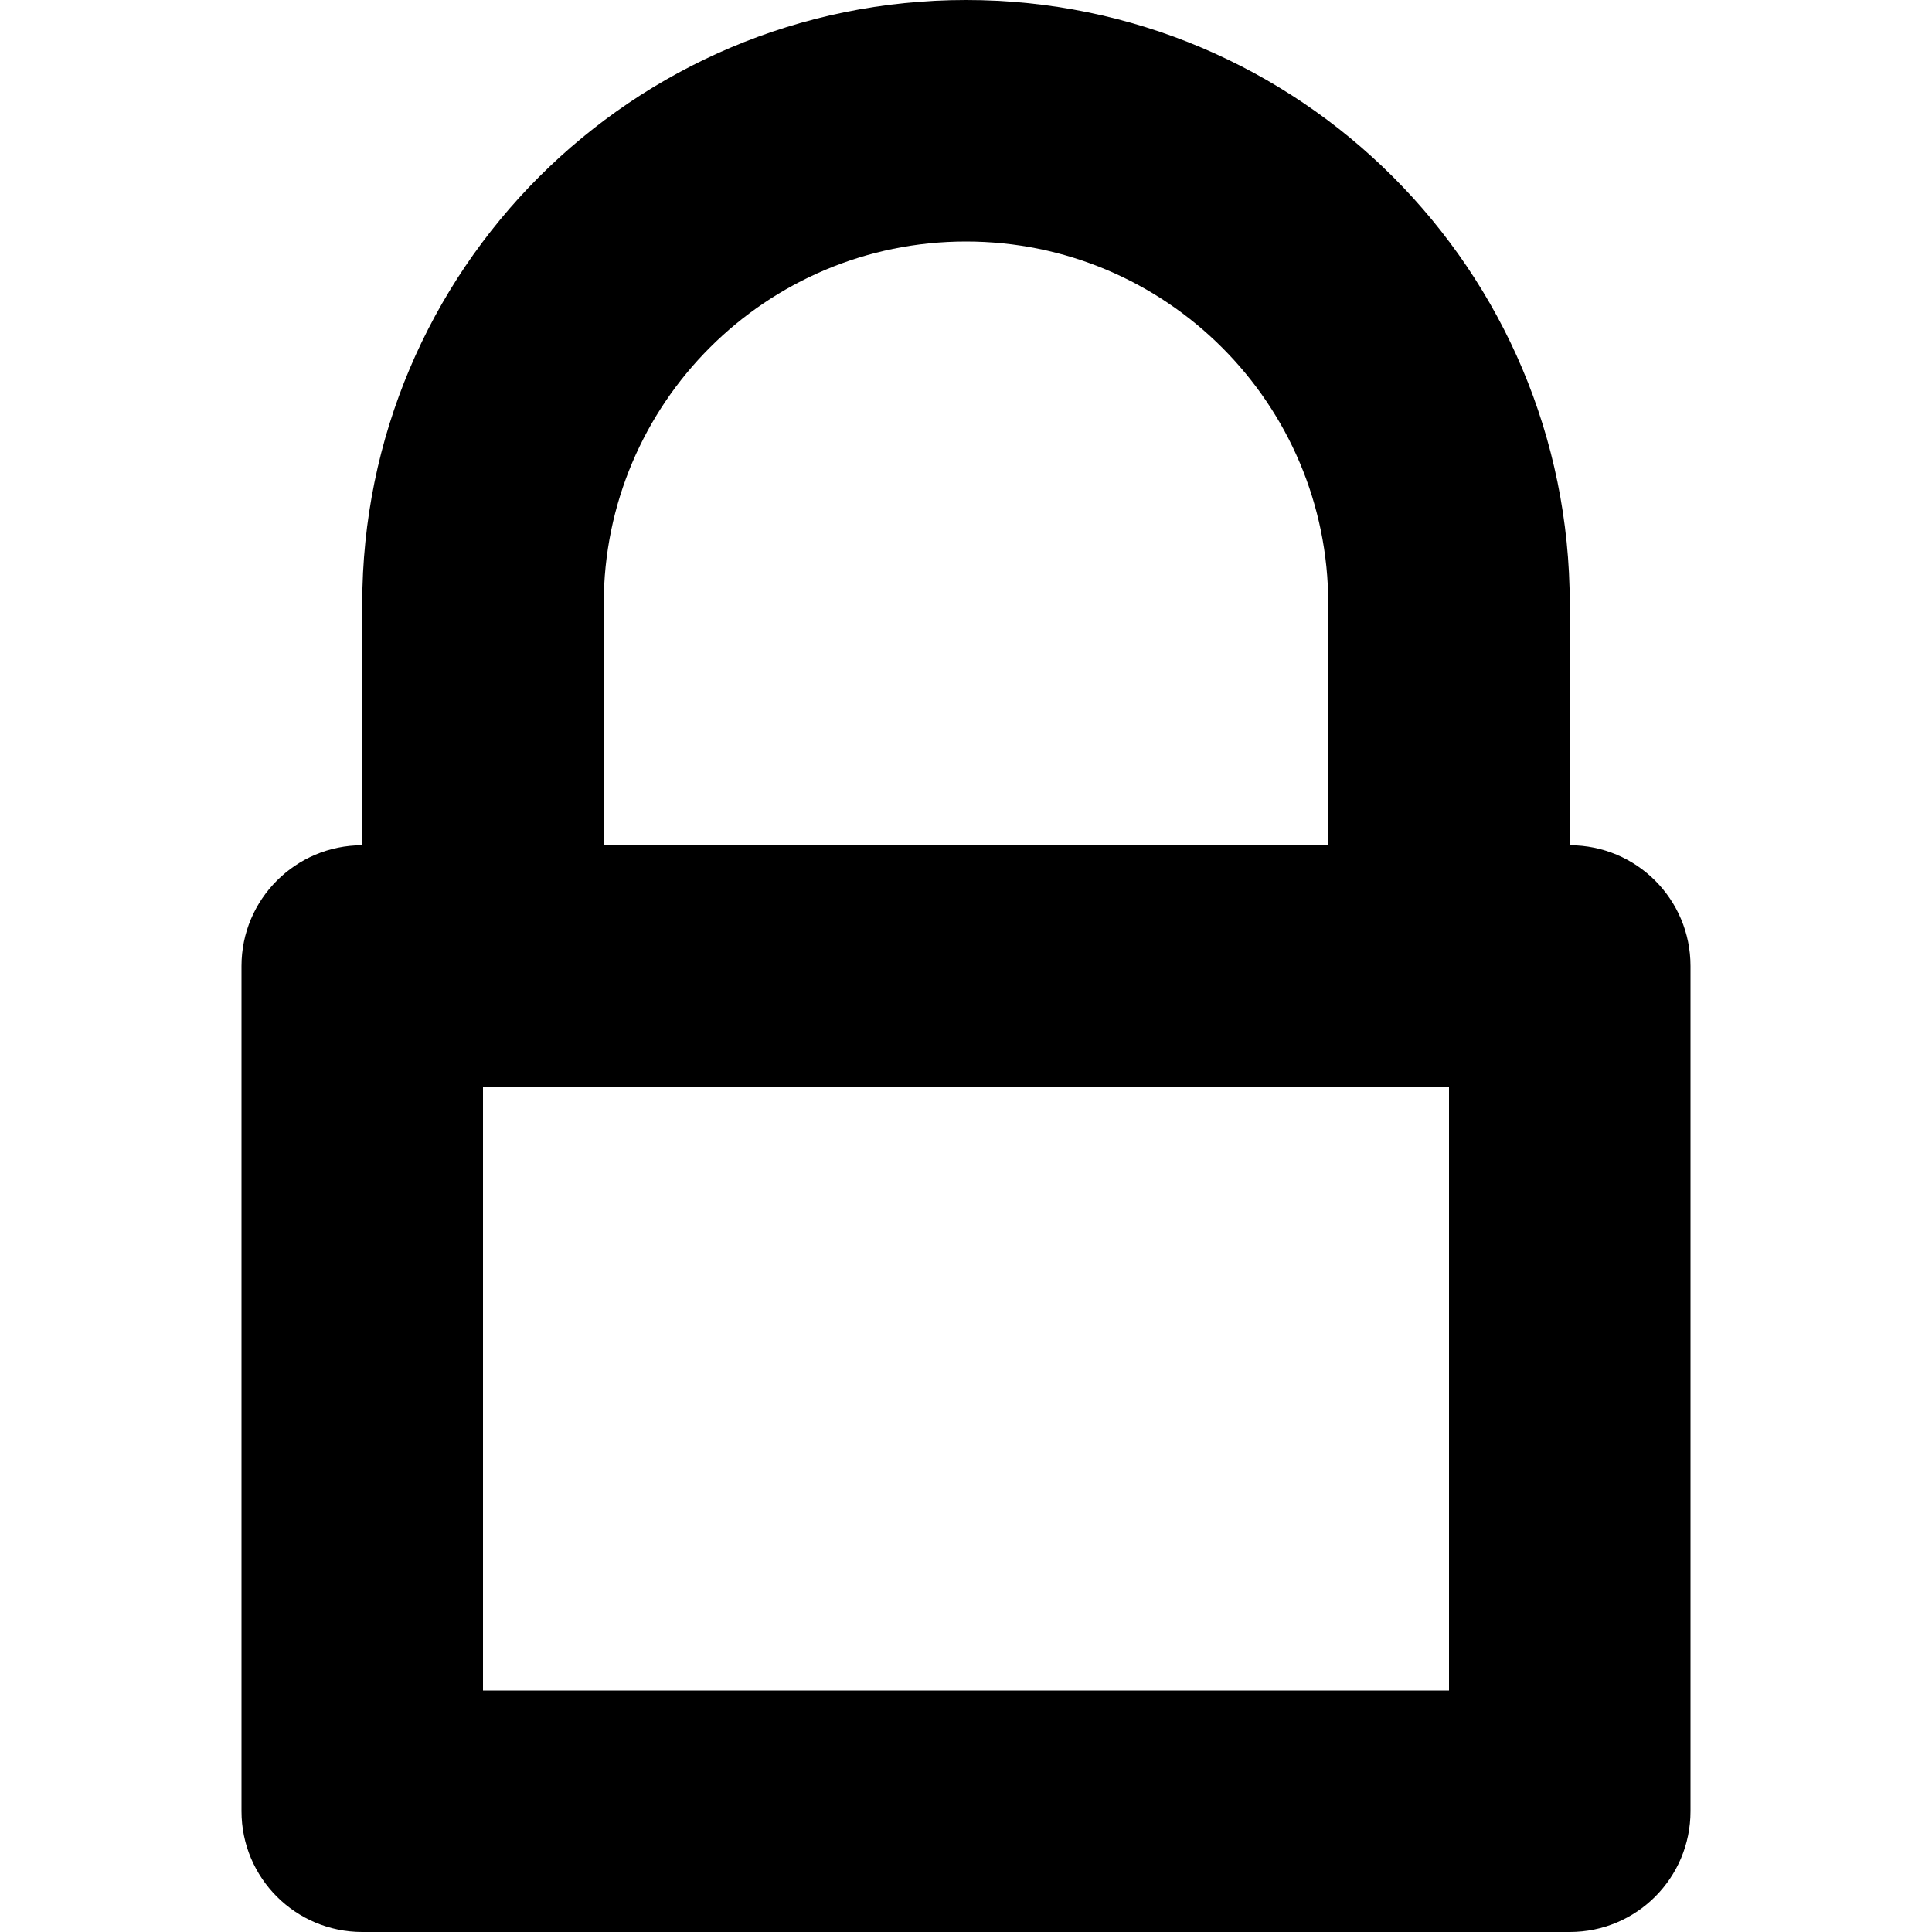 <?xml version="1.0" encoding="utf-8"?> <!-- Generator: IcoMoon.io --> <!DOCTYPE svg PUBLIC "-//W3C//DTD SVG 1.1//EN" "http://www.w3.org/Graphics/SVG/1.1/DTD/svg11.dtd"> <svg version="1.1" id="Layer_1" xmlns="http://www.w3.org/2000/svg" xmlns:xlink="http://www.w3.org/1999/xlink" x="0px" y="0px" width="48px" height="48px" viewBox="0 0 48 48" enable-background="new 0 0 16 16" xml:space="preserve" fill="#000000"> <path d="M 39.00,48.00L9.00,48.00 c-1.656,0.00-3.00-1.341-3.00-3.00L6.00,24.00 c0.00-1.656, 1.344-3.00, 3.00-3.00L9.00,15.00 c0.00-8.286, 6.717-15.00, 15.00-15.00c 8.286,0.00, 15.00,6.714, 15.00,15.00l0.00,6.00 c 1.659,0.00, 3.00,1.344, 3.00,3.00l0.00,21.00 C 42.00,46.659, 40.659,48.00, 39.00,48.00z M 33.00,15.00c0.00-4.971-4.032-9.00-9.00-9.00 C 19.029,6.00, 15.00,10.029, 15.00,15.00l0.00,6.00 l18.00,0.00 L33.00,15.00 z M 36.00,27.00L12.00,27.00 l0.00,15.00 l24.00,0.00 L36.00,27.00 z" ></path></svg>